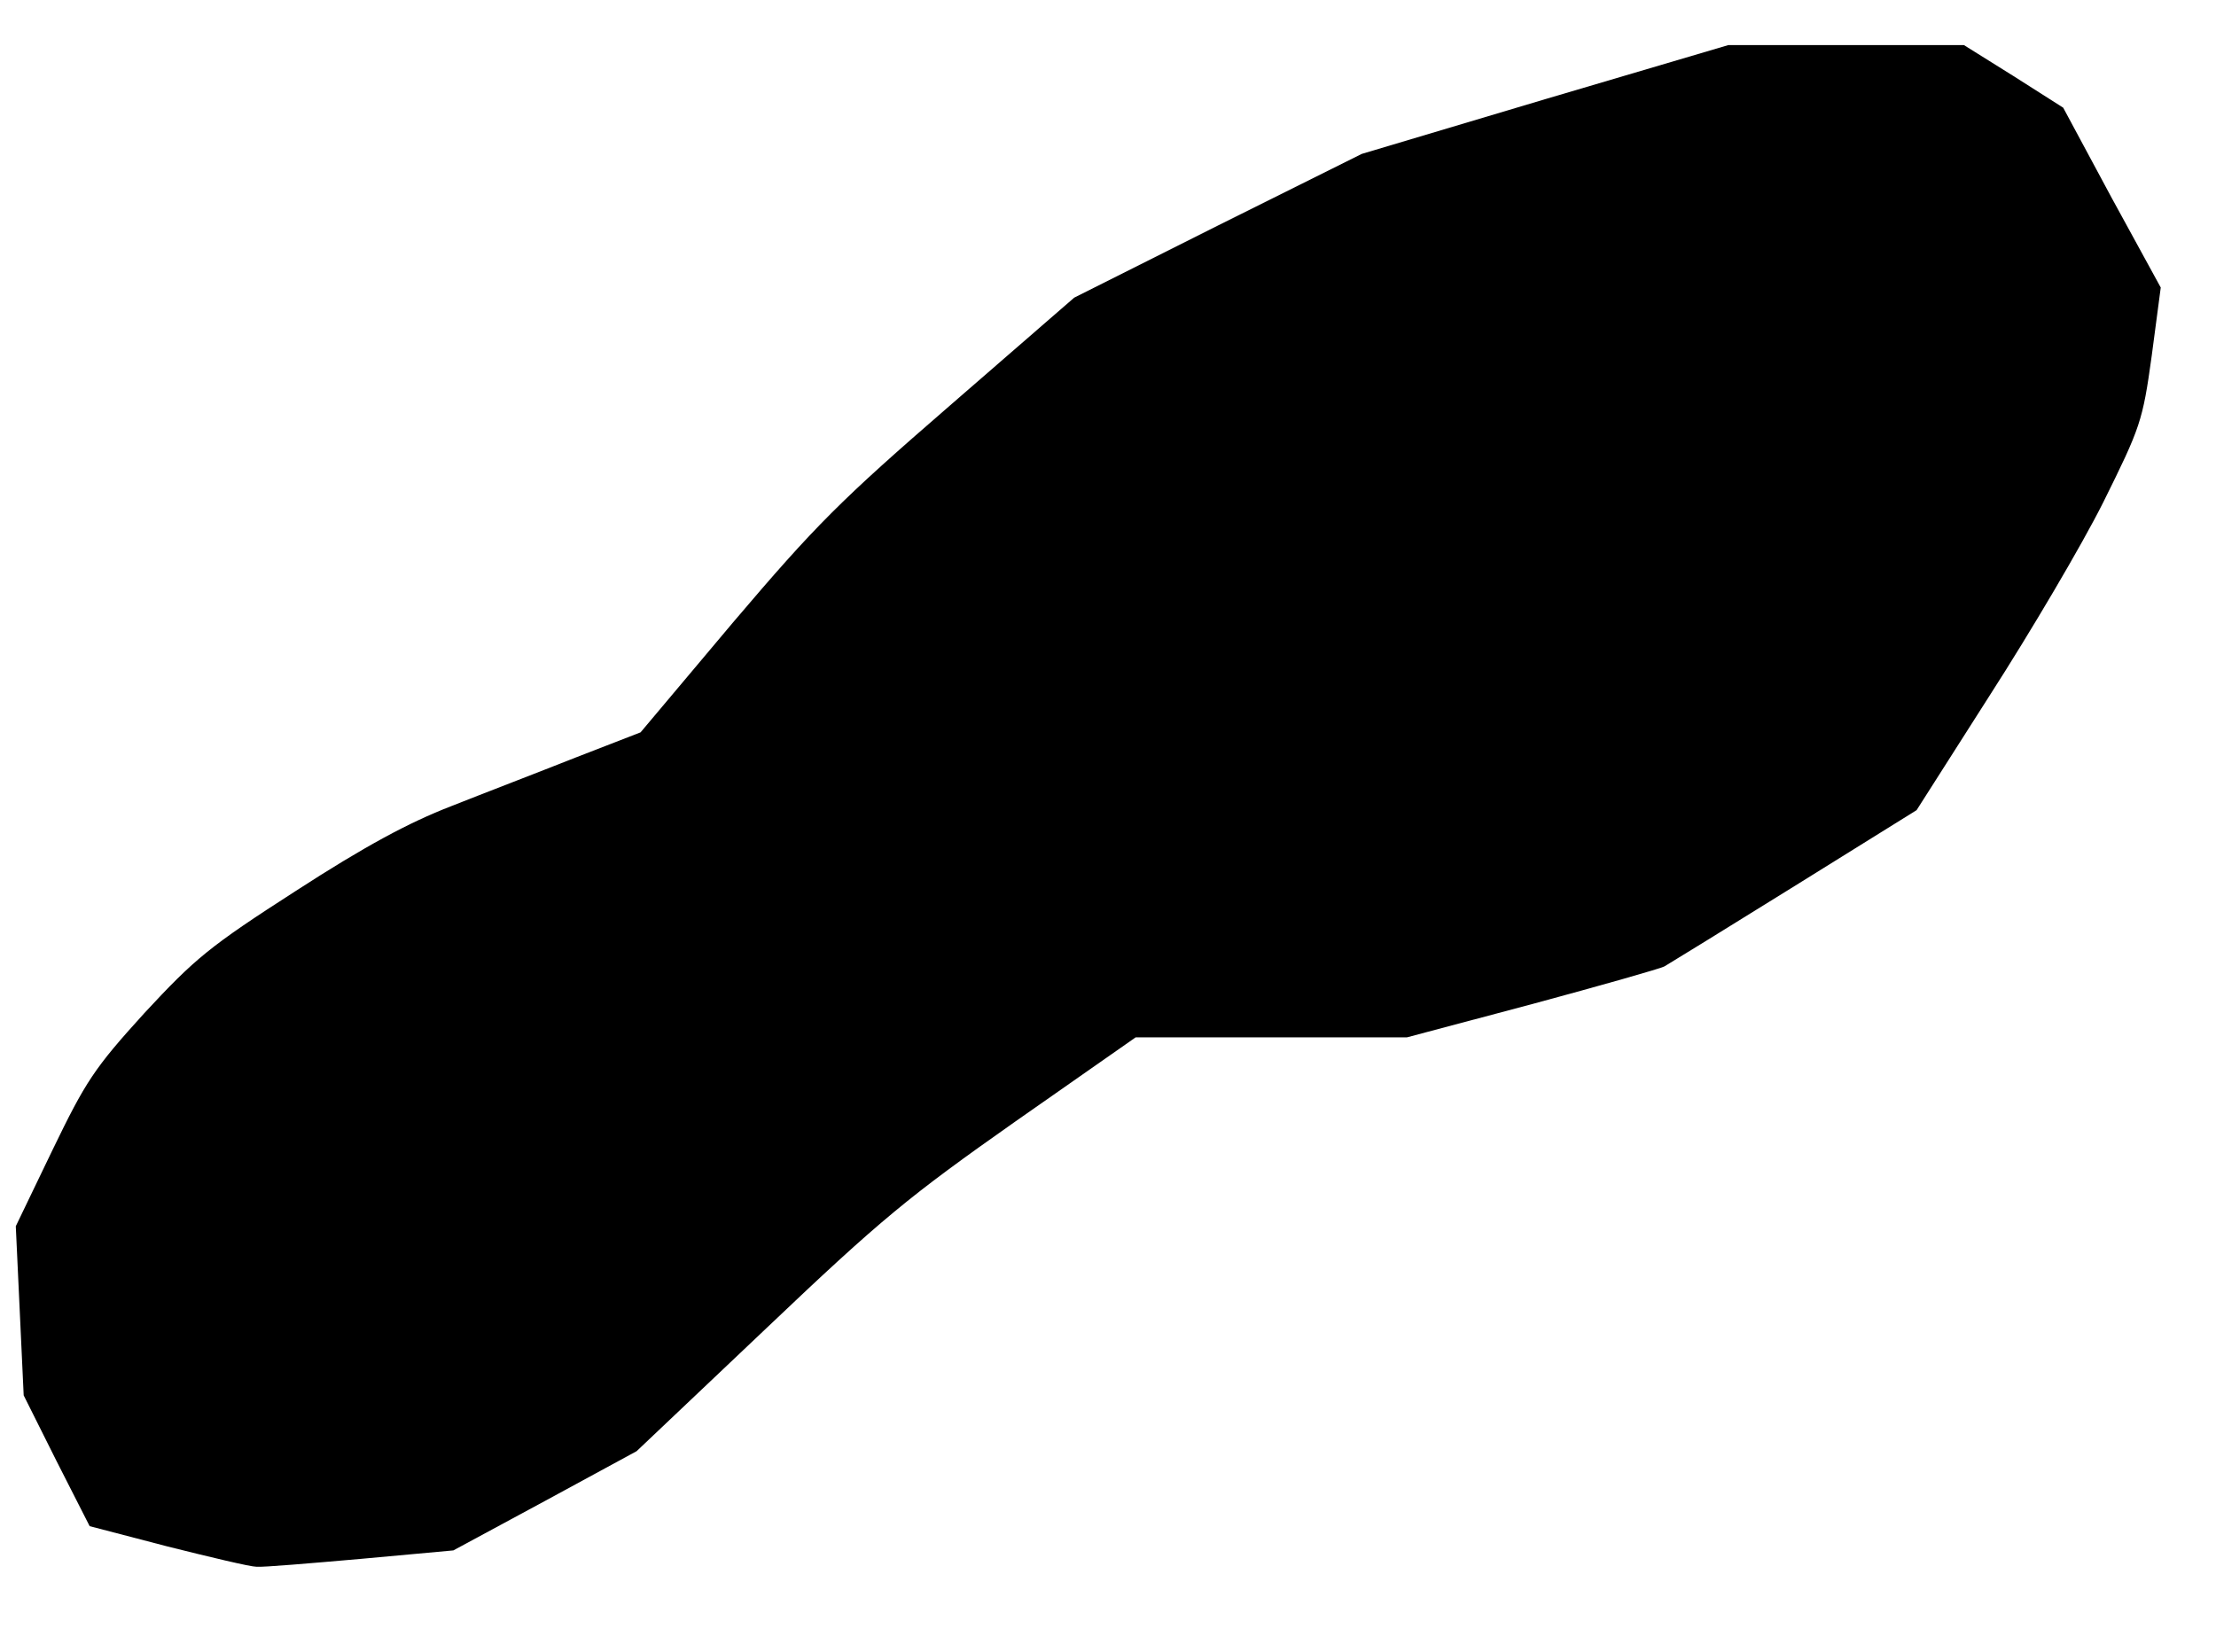 <!DOCTYPE svg PUBLIC "-//W3C//DTD SVG 20010904//EN" "http://www.w3.org/TR/2001/REC-SVG-20010904/DTD/svg10.dtd">
<svg version="1.0" xmlns="http://www.w3.org/2000/svg" width="393px" height="293px" viewBox="0 0 3930 2930" preserveAspectRatio="xMidYMid meet">
<g id="layer1" fill="#000000" stroke="none">
 <path d="M297 2743 l-138 -36 -59 -116 -58 -116 -7 -150 -7 -150 65 -135 c59 -122 74 -145 163 -243 90 -97 115 -118 269 -217 122 -79 200 -121 275 -150 58 -23 157 -61 220 -86 l116 -45 164 -195 c147 -173 190 -216 385 -385 l220 -191 255 -128 255 -127 325 -97 325 -96 209 0 209 0 88 55 88 56 86 160 87 159 -16 121 c-16 116 -20 127 -86 260 -38 76 -129 230 -201 342 l-130 204 -217 135 c-119 74 -223 138 -230 142 -7 4 -113 34 -235 67 l-222 59 -240 0 -241 0 -213 149 c-189 133 -238 173 -442 367 l-230 218 -162 88 -163 88 -164 15 c-91 8 -174 15 -185 14 -11 0 -82 -17 -158 -36z"/>
 </g>

</svg>